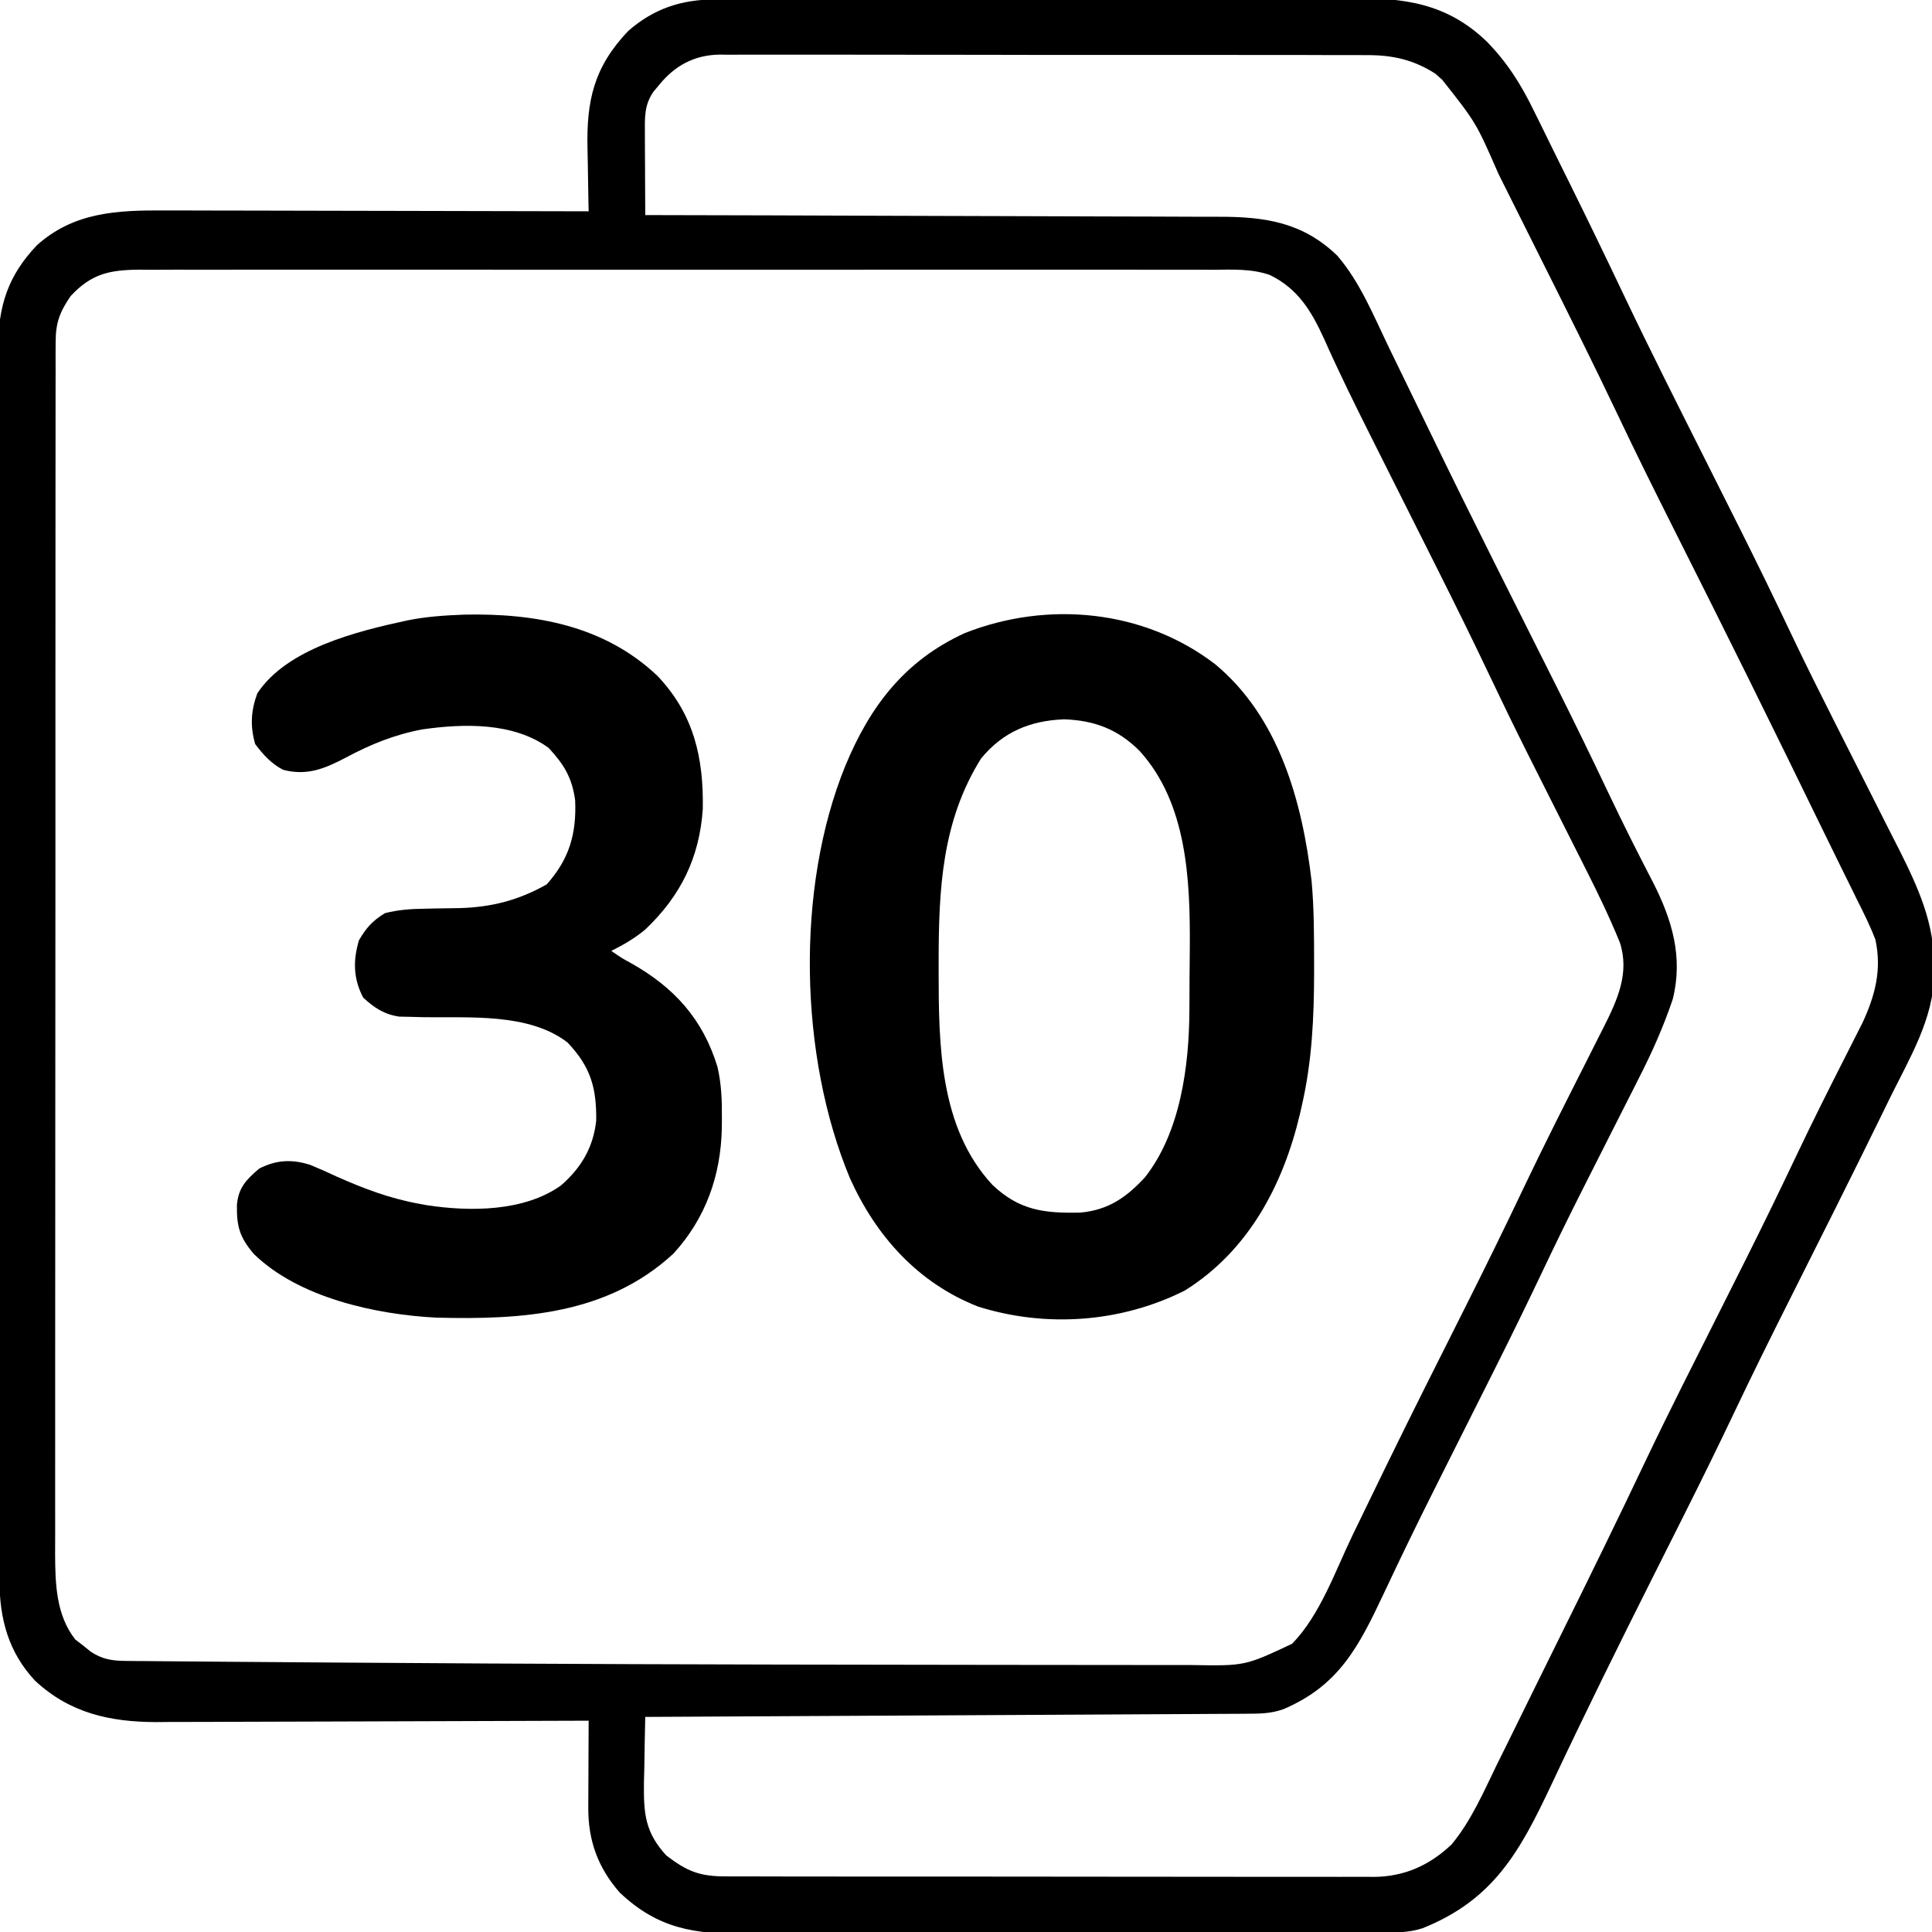 <svg height="512" width="512" xmlns="http://www.w3.org/2000/svg" version="1.1">
<path transform="translate(189.576,-0.147)" fill="#000000" d="M0 0 C1.168 -0.006 1.168 -0.006 2.36 -0.011 C4.978 -0.022 7.597 -0.026 10.215 -0.03 C12.089 -0.036 13.964 -0.043 15.838 -0.05 C22.002 -0.071 28.166 -0.081 34.33 -0.091 C36.453 -0.095 38.576 -0.099 40.699 -0.103 C50.677 -0.123 60.655 -0.137 70.632 -0.145 C82.141 -0.155 93.65 -0.181 105.158 -0.222 C114.058 -0.252 122.957 -0.267 131.857 -0.27 C137.17 -0.272 142.482 -0.281 147.795 -0.306 C152.799 -0.33 157.802 -0.334 162.806 -0.324 C164.636 -0.323 166.467 -0.329 168.297 -0.343 C182.44 -0.444 193.737 0.903 204.424 11.147 C209.914 16.766 213.554 22.577 216.971 29.62 C217.716 31.119 217.716 31.119 218.476 32.649 C220.054 35.83 221.614 39.02 223.174 42.21 C224.204 44.292 225.236 46.373 226.268 48.454 C231.157 58.333 235.96 68.25 240.69 78.206 C247.709 92.965 255.087 107.545 262.424 122.147 C265.198 127.667 267.969 133.187 270.737 138.71 C271.074 139.383 271.411 140.056 271.759 140.749 C276.371 149.959 280.875 159.214 285.284 168.523 C288.979 176.291 292.825 183.98 296.702 191.659 C297.334 192.913 297.966 194.167 298.598 195.421 C301.172 200.525 303.748 205.628 306.337 210.725 C307.951 213.906 309.558 217.09 311.16 220.278 C312.045 222.033 312.938 223.784 313.832 225.535 C318.754 235.347 323.168 245.065 322.924 256.21 C322.94 256.922 322.955 257.634 322.971 258.368 C322.887 270.119 316.363 280.793 311.299 291.085 C310.57 292.576 309.842 294.068 309.113 295.56 C301.116 311.9 292.949 328.157 284.775 344.409 C279.782 354.347 274.841 364.302 270.073 374.35 C265.877 383.189 261.558 391.963 257.174 400.71 C256.859 401.338 256.544 401.966 256.22 402.614 C253.632 407.776 251.039 412.935 248.445 418.095 C239.295 436.301 230.283 454.559 221.611 473.001 C213.239 490.762 206.306 503.585 187.424 511.147 C183.598 512.416 179.746 512.295 175.759 512.294 C174.983 512.298 174.207 512.302 173.407 512.305 C170.803 512.317 168.199 512.32 165.596 512.324 C163.729 512.33 161.863 512.337 159.997 512.344 C153.866 512.365 147.735 512.375 141.604 512.385 C139.492 512.39 137.379 512.394 135.267 512.398 C125.343 512.417 115.418 512.431 105.493 512.439 C94.045 512.449 82.597 512.475 71.149 512.516 C62.295 512.546 53.441 512.561 44.588 512.564 C39.302 512.567 34.017 512.575 28.732 512.601 C23.756 512.624 18.781 512.628 13.805 512.618 C11.984 512.617 10.162 512.624 8.341 512.637 C-5.354 512.735 -15.103 511.415 -25.373 501.663 C-31.113 495.108 -33.71 487.905 -33.673 479.292 C-33.671 478.299 -33.671 478.299 -33.669 477.287 C-33.664 475.178 -33.651 473.069 -33.638 470.96 C-33.633 469.528 -33.629 468.096 -33.625 466.665 C-33.614 463.159 -33.596 459.653 -33.576 456.147 C-34.204 456.15 -34.832 456.153 -35.479 456.156 C-50.805 456.222 -66.131 456.272 -81.457 456.303 C-88.869 456.318 -96.28 456.339 -103.692 456.373 C-110.157 456.404 -116.622 456.423 -123.087 456.429 C-126.505 456.433 -129.924 456.442 -133.343 456.464 C-137.172 456.486 -141.001 456.489 -144.831 456.488 C-146.505 456.504 -146.505 456.504 -148.214 456.52 C-160.574 456.472 -171.124 454.099 -180.322 445.518 C-187.326 437.99 -189.693 429.197 -189.71 419.08 C-189.714 417.879 -189.719 416.679 -189.724 415.442 C-189.723 414.132 -189.723 412.821 -189.723 411.471 C-189.726 410.058 -189.73 408.646 -189.734 407.233 C-189.744 403.355 -189.748 399.477 -189.751 395.599 C-189.754 391.415 -189.764 387.231 -189.773 383.047 C-189.792 372.946 -189.803 362.845 -189.811 352.744 C-189.816 347.986 -189.821 343.227 -189.826 338.469 C-189.843 322.648 -189.858 306.828 -189.865 291.008 C-189.867 286.905 -189.869 282.801 -189.871 278.698 C-189.871 277.679 -189.872 276.659 -189.872 275.608 C-189.881 259.084 -189.906 242.559 -189.939 226.035 C-189.972 209.064 -189.99 192.093 -189.993 175.122 C-189.995 165.596 -190.004 156.07 -190.029 146.543 C-190.051 138.432 -190.059 130.32 -190.049 122.209 C-190.045 118.072 -190.047 113.935 -190.066 109.798 C-190.084 106.007 -190.083 102.216 -190.067 98.425 C-190.064 96.412 -190.08 94.4 -190.097 92.387 C-190.018 81.28 -187.509 73.215 -179.775 65.124 C-170.024 56.36 -158.525 55.84 -145.966 55.92 C-144.135 55.92 -144.135 55.92 -142.267 55.919 C-138.951 55.92 -135.636 55.93 -132.321 55.944 C-128.844 55.957 -125.367 55.958 -121.891 55.96 C-115.321 55.967 -108.752 55.983 -102.183 56.003 C-94.698 56.026 -87.213 56.037 -79.728 56.047 C-64.344 56.067 -48.96 56.103 -33.576 56.147 C-33.597 55.291 -33.618 54.434 -33.639 53.552 C-33.708 50.328 -33.758 47.104 -33.796 43.879 C-33.815 42.492 -33.843 41.105 -33.878 39.719 C-34.196 26.748 -32.171 17.911 -23.091 8.35 C-16.288 2.392 -8.893 -0.002 0 0 Z M-14.951 22.71 C-15.433 23.288 -15.915 23.867 -16.412 24.464 C-18.886 28.042 -18.692 31.36 -18.673 35.565 C-18.67 36.819 -18.667 38.072 -18.664 39.364 C-18.655 40.674 -18.647 41.985 -18.638 43.335 C-18.633 44.67 -18.629 46.005 -18.625 47.341 C-18.613 50.609 -18.596 53.878 -18.576 57.147 C-17.73 57.149 -16.883 57.15 -16.011 57.152 C4.605 57.189 25.221 57.248 45.837 57.331 C55.807 57.371 65.777 57.403 75.747 57.418 C84.439 57.431 93.132 57.458 101.824 57.502 C106.424 57.524 111.024 57.54 115.624 57.539 C119.96 57.538 124.295 57.556 128.63 57.588 C130.216 57.597 131.802 57.599 133.388 57.593 C145.677 57.555 155.715 59.079 164.827 67.909 C170.88 74.941 174.526 83.998 178.521 92.278 C179.775 94.872 181.039 97.462 182.302 100.051 C184.902 105.381 187.497 110.713 190.08 116.05 C195.364 126.952 200.732 137.81 206.155 148.643 C206.493 149.32 206.832 149.997 207.181 150.694 C210.588 157.501 214.001 164.305 217.418 171.107 C219.026 174.307 220.632 177.508 222.237 180.71 C222.703 181.64 222.703 181.64 223.179 182.589 C227.824 191.864 232.355 201.19 236.803 210.561 C240.558 218.466 244.485 226.27 248.52 234.036 C253.551 243.918 256.514 253.856 253.713 264.97 C251.254 272.257 248.235 279.044 244.733 285.885 C244.187 286.968 243.642 288.051 243.08 289.166 C241.348 292.601 239.606 296.031 237.862 299.46 C235.586 303.954 233.315 308.451 231.045 312.948 C230.481 314.064 229.917 315.18 229.336 316.33 C225.801 323.348 222.357 330.402 218.991 337.503 C214.893 346.144 210.679 354.723 206.393 363.272 C206.089 363.879 205.785 364.485 205.472 365.11 C202.979 370.083 200.48 375.052 197.982 380.022 C195.804 384.354 193.628 388.687 191.455 393.022 C191.154 393.623 190.852 394.225 190.542 394.844 C185.953 404.001 181.471 413.204 177.125 422.479 C170.481 436.566 165.26 446.87 150.424 453.147 C147.006 454.287 144.368 454.286 140.761 454.305 C140.081 454.31 139.401 454.315 138.7 454.32 C136.415 454.336 134.13 454.344 131.845 454.352 C130.209 454.362 128.574 454.372 126.938 454.382 C122.492 454.41 118.046 454.431 113.6 454.45 C108.955 454.472 104.311 454.5 99.666 454.527 C90.869 454.576 82.072 454.621 73.275 454.665 C63.26 454.714 53.246 454.769 43.231 454.824 C22.629 454.938 2.027 455.045 -18.576 455.147 C-18.692 459.668 -18.763 464.188 -18.826 468.71 C-18.859 469.986 -18.893 471.263 -18.927 472.579 C-19.012 480.746 -18.643 485.703 -13.013 491.854 C-7.497 496.096 -4.078 497.445 2.875 497.408 C3.628 497.412 4.381 497.416 5.157 497.419 C7.683 497.43 10.208 497.426 12.734 497.422 C14.544 497.426 16.354 497.431 18.165 497.437 C23.084 497.451 28.004 497.451 32.923 497.449 C37.031 497.448 41.139 497.453 45.246 497.457 C54.94 497.468 64.633 497.469 74.327 497.463 C84.322 497.457 94.317 497.469 104.312 497.49 C112.896 497.508 121.479 497.514 130.063 497.511 C135.189 497.509 140.314 497.512 145.439 497.525 C150.262 497.538 155.085 497.536 159.908 497.523 C161.675 497.521 163.443 497.523 165.21 497.532 C167.629 497.542 170.047 497.534 172.466 497.521 C173.16 497.529 173.853 497.536 174.568 497.544 C182.674 497.455 189.25 494.473 195.102 488.953 C200.307 482.664 203.558 475.101 207.104 467.8 C208.005 465.982 208.907 464.165 209.811 462.349 C212.182 457.575 214.529 452.788 216.871 447.999 C219.221 443.204 221.595 438.422 223.967 433.637 C231.612 418.198 239.193 402.73 246.577 387.164 C252.796 374.098 259.367 361.201 265.867 348.272 C268.045 343.94 270.22 339.607 272.393 335.272 C272.695 334.669 272.997 334.066 273.309 333.445 C277.867 324.344 282.309 315.193 286.675 305.998 C290.803 297.313 295.109 288.724 299.469 280.154 C300.428 278.267 301.381 276.377 302.334 274.487 C302.882 273.408 303.43 272.329 303.995 271.217 C307.371 263.965 309.152 257.089 307.424 249.147 C306.042 245.532 304.328 242.104 302.592 238.647 C302.099 237.642 301.606 236.636 301.098 235.601 C300.062 233.491 299.021 231.383 297.976 229.278 C296.507 226.314 295.055 223.343 293.611 220.368 C290.73 214.433 287.829 208.508 284.924 202.585 C284.4 201.514 283.875 200.443 283.335 199.34 C276.999 186.414 270.623 173.509 264.182 160.635 C263.883 160.037 263.583 159.438 263.275 158.822 C260.097 152.472 256.913 146.125 253.723 139.782 C248.778 129.937 243.881 120.077 239.159 110.124 C232.695 96.509 225.946 83.038 219.197 69.563 C217.389 65.953 215.585 62.341 213.782 58.728 C212.369 55.9 210.955 53.072 209.54 50.245 C208.874 48.913 208.208 47.581 207.543 46.248 C201.615 32.665 201.615 32.665 192.612 21.272 C192.007 20.738 191.403 20.205 190.78 19.655 C184.957 15.928 179.312 14.7 172.486 14.759 C171.729 14.754 170.971 14.749 170.191 14.743 C167.675 14.729 165.16 14.736 162.645 14.743 C160.832 14.737 159.02 14.73 157.207 14.722 C152.3 14.704 147.394 14.706 142.487 14.711 C138.386 14.714 134.286 14.708 130.185 14.702 C120.512 14.688 110.838 14.69 101.165 14.701 C91.191 14.713 81.217 14.699 71.244 14.672 C62.672 14.65 54.1 14.643 45.529 14.649 C40.413 14.652 35.297 14.65 30.181 14.633 C25.372 14.617 20.563 14.621 15.754 14.64 C13.991 14.644 12.228 14.64 10.465 14.63 C8.055 14.617 5.646 14.628 3.235 14.646 C2.541 14.636 1.848 14.627 1.132 14.617 C-5.546 14.717 -10.737 17.506 -14.951 22.71 Z M-170.888 78.647 C-173.78 82.932 -174.826 85.642 -174.83 90.874 C-174.836 92.05 -174.842 93.226 -174.848 94.437 C-174.844 95.73 -174.84 97.023 -174.837 98.355 C-174.84 99.741 -174.843 101.127 -174.848 102.514 C-174.858 106.328 -174.856 110.142 -174.852 113.956 C-174.849 118.068 -174.858 122.18 -174.866 126.292 C-174.879 134.35 -174.88 142.409 -174.878 150.468 C-174.876 157.019 -174.878 163.571 -174.882 170.123 C-174.883 171.054 -174.884 171.986 -174.884 172.946 C-174.885 174.84 -174.887 176.733 -174.888 178.626 C-174.899 196.391 -174.897 214.156 -174.89 231.921 C-174.885 248.167 -174.897 264.414 -174.916 280.661 C-174.935 297.342 -174.943 314.023 -174.939 330.705 C-174.937 340.07 -174.94 349.436 -174.954 358.801 C-174.966 366.777 -174.967 374.753 -174.955 382.729 C-174.949 386.797 -174.948 390.865 -174.96 394.933 C-174.971 398.662 -174.968 402.39 -174.954 406.118 C-174.95 408.097 -174.961 410.076 -174.972 412.055 C-174.925 419.965 -174.7 428.16 -169.638 434.62 C-168.958 435.144 -168.277 435.669 -167.576 436.21 C-166.895 436.758 -166.215 437.305 -165.513 437.87 C-162.458 439.884 -159.893 440.275 -156.328 440.305 C-155.455 440.315 -154.581 440.325 -153.682 440.335 C-152.72 440.341 -151.759 440.347 -150.768 440.352 C-149.745 440.362 -148.722 440.372 -147.668 440.382 C-144.205 440.414 -140.742 440.439 -137.279 440.464 C-134.779 440.484 -132.28 440.506 -129.78 440.527 C-122.184 440.59 -114.589 440.643 -106.993 440.695 C-104.114 440.715 -101.234 440.735 -98.355 440.756 C-47.517 441.123 3.322 441.282 54.162 441.326 C60.738 441.332 67.315 441.343 73.891 441.355 C81.963 441.371 90.035 441.379 98.107 441.377 C102.259 441.376 106.412 441.378 110.564 441.389 C114.392 441.399 118.22 441.399 122.048 441.392 C123.435 441.391 124.821 441.393 126.207 441.399 C140.344 441.638 140.344 441.638 152.836 435.768 C160.246 428.203 164.299 416.448 168.851 407.017 C171.263 402.021 173.691 397.033 176.12 392.046 C176.628 391.001 177.137 389.956 177.661 388.879 C184.551 374.75 191.618 360.709 198.683 346.667 C204.026 336.034 209.261 325.36 214.368 314.612 C219.519 303.798 224.922 293.112 230.333 282.426 C231.639 279.844 232.94 277.259 234.241 274.675 C234.633 273.903 235.026 273.131 235.43 272.336 C239.038 265.155 242.329 258.027 239.713 249.95 C237.02 243.34 233.958 236.97 230.733 230.604 C230.187 229.519 229.642 228.433 229.08 227.315 C227.345 223.861 225.604 220.41 223.862 216.96 C221.587 212.447 219.314 207.933 217.045 203.417 C216.48 202.292 215.915 201.167 215.333 200.008 C211.841 193.037 208.432 186.032 205.092 178.987 C200.73 169.79 196.227 160.669 191.666 151.569 C191.327 150.892 190.987 150.214 190.638 149.516 C188.194 144.642 185.747 139.769 183.299 134.897 C180.843 130.009 178.388 125.12 175.937 120.229 C175.259 118.878 174.581 117.527 173.903 116.176 C169.559 107.521 165.27 98.844 161.343 89.989 C157.974 82.609 154.428 76.652 146.905 73.006 C142.025 71.317 137.004 71.6 131.892 71.639 C130.015 71.63 130.015 71.63 128.1 71.62 C124.643 71.604 121.186 71.612 117.728 71.624 C113.993 71.633 110.258 71.619 106.524 71.608 C99.214 71.591 91.904 71.594 84.594 71.606 C78.653 71.615 72.711 71.616 66.77 71.612 C65.924 71.611 65.078 71.611 64.206 71.61 C62.487 71.609 60.768 71.607 59.049 71.606 C42.937 71.595 26.826 71.608 10.714 71.629 C-3.107 71.647 -16.929 71.644 -30.75 71.626 C-46.806 71.604 -62.862 71.596 -78.918 71.608 C-80.631 71.609 -82.343 71.611 -84.055 71.612 C-84.898 71.613 -85.74 71.613 -86.608 71.614 C-92.542 71.617 -98.476 71.611 -104.41 71.602 C-111.642 71.591 -118.874 71.594 -126.105 71.615 C-129.794 71.626 -133.483 71.63 -137.172 71.617 C-141.172 71.602 -145.171 71.619 -149.171 71.639 C-150.336 71.63 -151.5 71.621 -152.701 71.612 C-160.569 71.689 -165.371 72.682 -170.888 78.647 Z"></path>
<path transform="translate(322,176)" fill="#000000" d="M0 0 C16.971 14.046 23.126 36.483 25.594 57.559 C26.248 64.813 26.244 72.097 26.25 79.375 C26.251 80.128 26.251 80.882 26.252 81.658 C26.235 93.652 25.702 105.267 23 117 C22.834 117.734 22.667 118.468 22.496 119.225 C18.037 138.067 8.874 155.45 -8 166 C-24.868 174.49 -44.762 175.939 -62.809 170.254 C-78.728 163.999 -89.835 151.62 -96.754 136.246 C-110.22 103.987 -111.192 59.401 -98 27 C-91.45 11.161 -82.263 -0.94 -66.281 -8.242 C-44.307 -16.893 -18.838 -14.432 0 0 Z M-62 25 C-72.434 41.666 -73.236 59.774 -73.25 78.875 C-73.251 79.702 -73.251 80.53 -73.252 81.382 C-73.227 100.843 -73.08 122.831 -59 138 C-51.829 144.803 -45.227 145.571 -35.598 145.344 C-28.277 144.644 -23.528 141.347 -18.594 136.02 C-9.148 124.05 -6.873 106.501 -6.797 91.727 C-6.791 90.845 -6.785 89.963 -6.78 89.054 C-6.77 87.19 -6.764 85.326 -6.76 83.461 C-6.75 80.668 -6.719 77.875 -6.688 75.082 C-6.582 57.239 -7.377 36.889 -20 23 C-25.748 17.252 -31.953 14.912 -40 14.625 C-49.011 14.974 -56.203 17.952 -62 25 Z"></path>
<path transform="translate(122.957,162.883)" fill="#000000" d="M0 0 C18.881 -0.411 37.216 2.906 51.293 16.25 C60.894 26.381 63.539 37.877 63.289 51.559 C62.396 64.469 57.419 74.531 48.078 83.422 C45.236 85.79 42.348 87.465 39.043 89.117 C41.867 91.057 41.867 91.057 44.242 92.344 C55.674 98.769 63.319 107.163 67.188 119.879 C68.237 124.399 68.388 128.804 68.355 133.43 C68.35 134.266 68.344 135.102 68.338 135.963 C68.092 148.544 64.139 159.88 55.543 169.305 C38.014 185.534 15.319 186.891 -7.416 186.301 C-23.478 185.468 -43.779 181.013 -55.648 169.473 C-59.49 164.975 -60.26 162.119 -60.168 156.367 C-59.738 151.78 -57.658 149.72 -54.27 146.805 C-49.675 144.464 -45.59 144.283 -40.722 145.825 C-38.351 146.799 -36.03 147.846 -33.707 148.93 C-26.563 152.099 -19.684 154.712 -11.957 156.117 C-11.258 156.246 -10.56 156.375 -9.84 156.508 C1.606 158.255 15.907 158.23 25.668 151.305 C31.06 146.616 34.242 141.286 35.043 134.117 C35.157 125.35 33.536 119.777 27.418 113.367 C17.193 105.518 1.456 106.876 -10.666 106.688 C-11.787 106.657 -12.908 106.626 -14.062 106.594 C-15.075 106.574 -16.087 106.554 -17.13 106.534 C-21.135 105.944 -23.773 104.217 -26.707 101.492 C-29.351 96.468 -29.419 91.681 -27.832 86.305 C-25.843 82.924 -24.279 81.174 -20.957 79.117 C-17.474 78.234 -14.189 77.986 -10.605 77.941 C-9.588 77.918 -8.571 77.894 -7.523 77.869 C-5.419 77.827 -3.315 77.795 -1.211 77.775 C7.285 77.546 14.495 75.688 21.918 71.492 C27.902 64.805 29.849 58.084 29.461 49.172 C28.644 43.204 26.481 39.658 22.418 35.305 C13.099 28.511 -0.039 28.846 -11.012 30.41 C-18.344 31.777 -24.754 34.377 -31.27 37.867 C-36.907 40.823 -41.61 42.797 -47.957 41.117 C-51.118 39.431 -53.166 37.16 -55.332 34.305 C-56.705 29.498 -56.453 25.474 -54.77 20.867 C-46.885 8.904 -28.158 4.382 -14.98 1.526 C-9.948 0.509 -5.113 0.203 0 0 Z"></path>
</svg>
